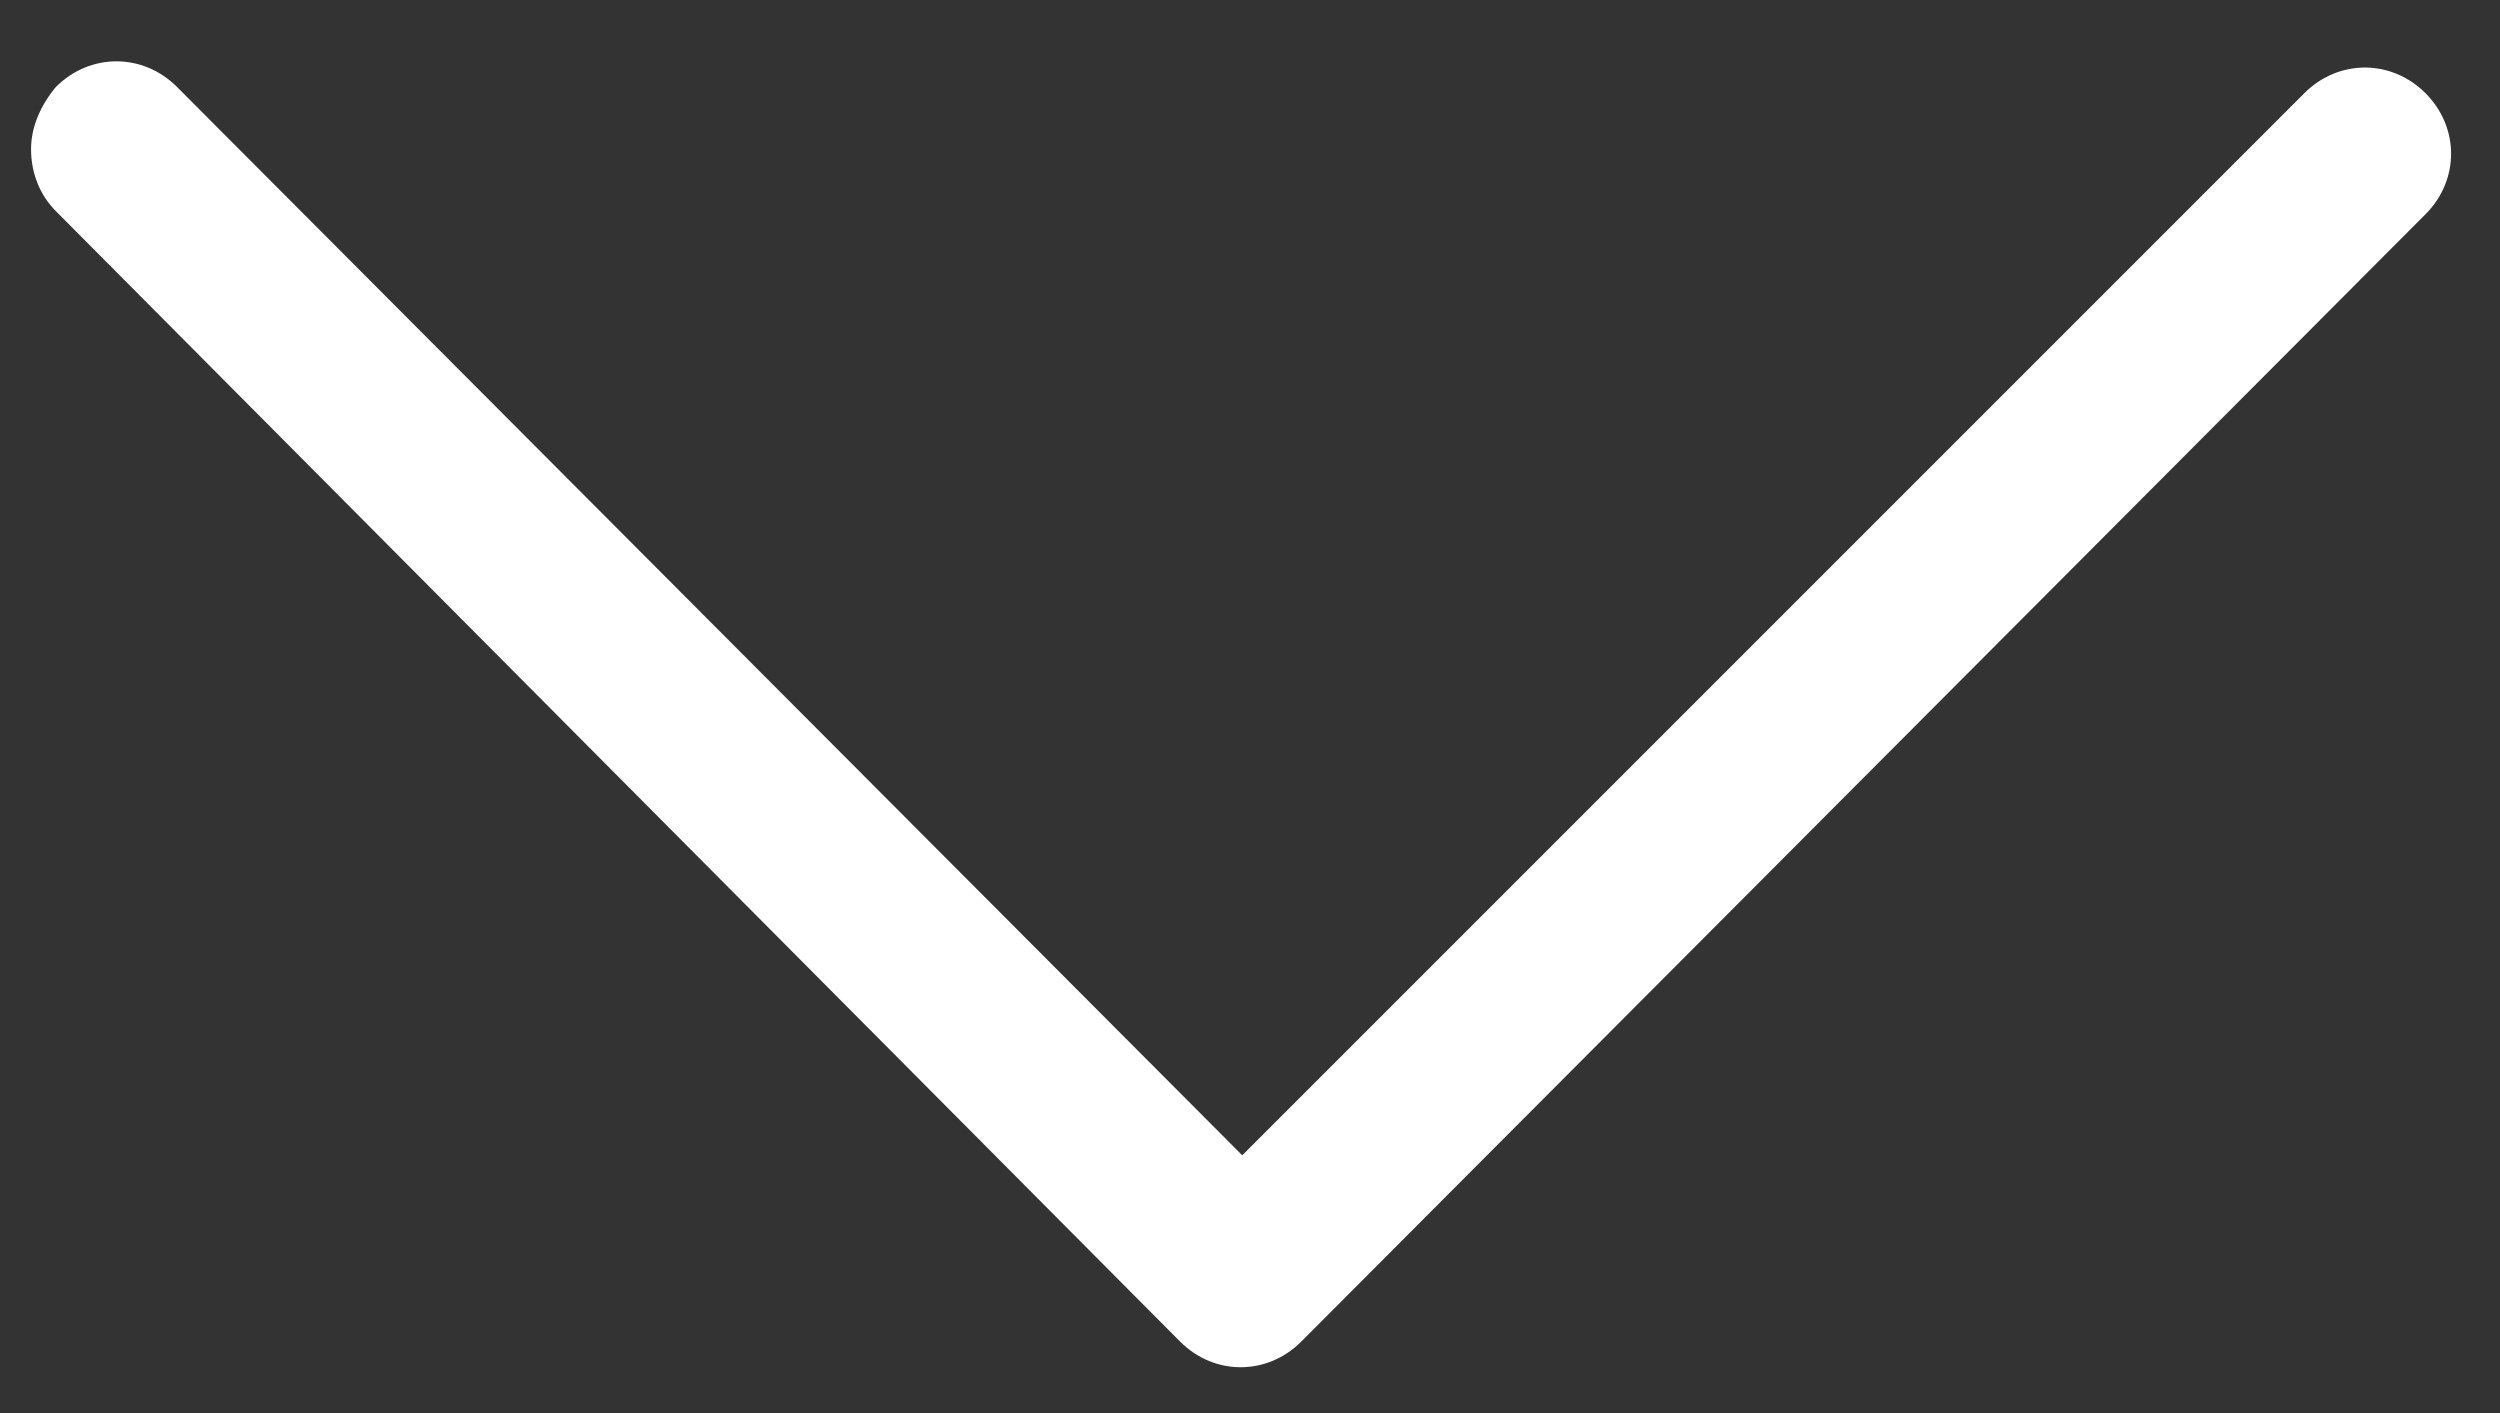 <?xml version="1.0" encoding="utf-8"?>
<!-- Generator: Adobe Illustrator 20.0.0, SVG Export Plug-In . SVG Version: 6.00 Build 0)  -->
<svg version="1.1" id="Layer_1" xmlns="http://www.w3.org/2000/svg" xmlns:xlink="http://www.w3.org/1999/xlink" x="0px" y="0px"
	 viewBox="0 0 80.5 45.5" style="enable-background:new 0 0 80.5 45.5;" xml:space="preserve">
<rect x="0" y="0" width="80.5" height="45.5" fill="#333333" stroke="none"/>
<style type="text/css">
	.st0{fill:#FFFFFF;}
</style>
<path id="XMLID_137_" class="st0" d="M1.8,6.8C1.3,6.3,1,5.6,1,4.8c0-0.7,0.3-1.4,0.8-2c1.1-1.1,2.8-1.1,3.9,0L40,37.2L74.2,3
	c1.1-1.1,2.8-1.1,3.9,0s1.1,2.8,0,3.9L41.9,43.2c-1.1,1.1-2.8,1.1-3.9,0L1.8,6.8z"/>
</svg>
